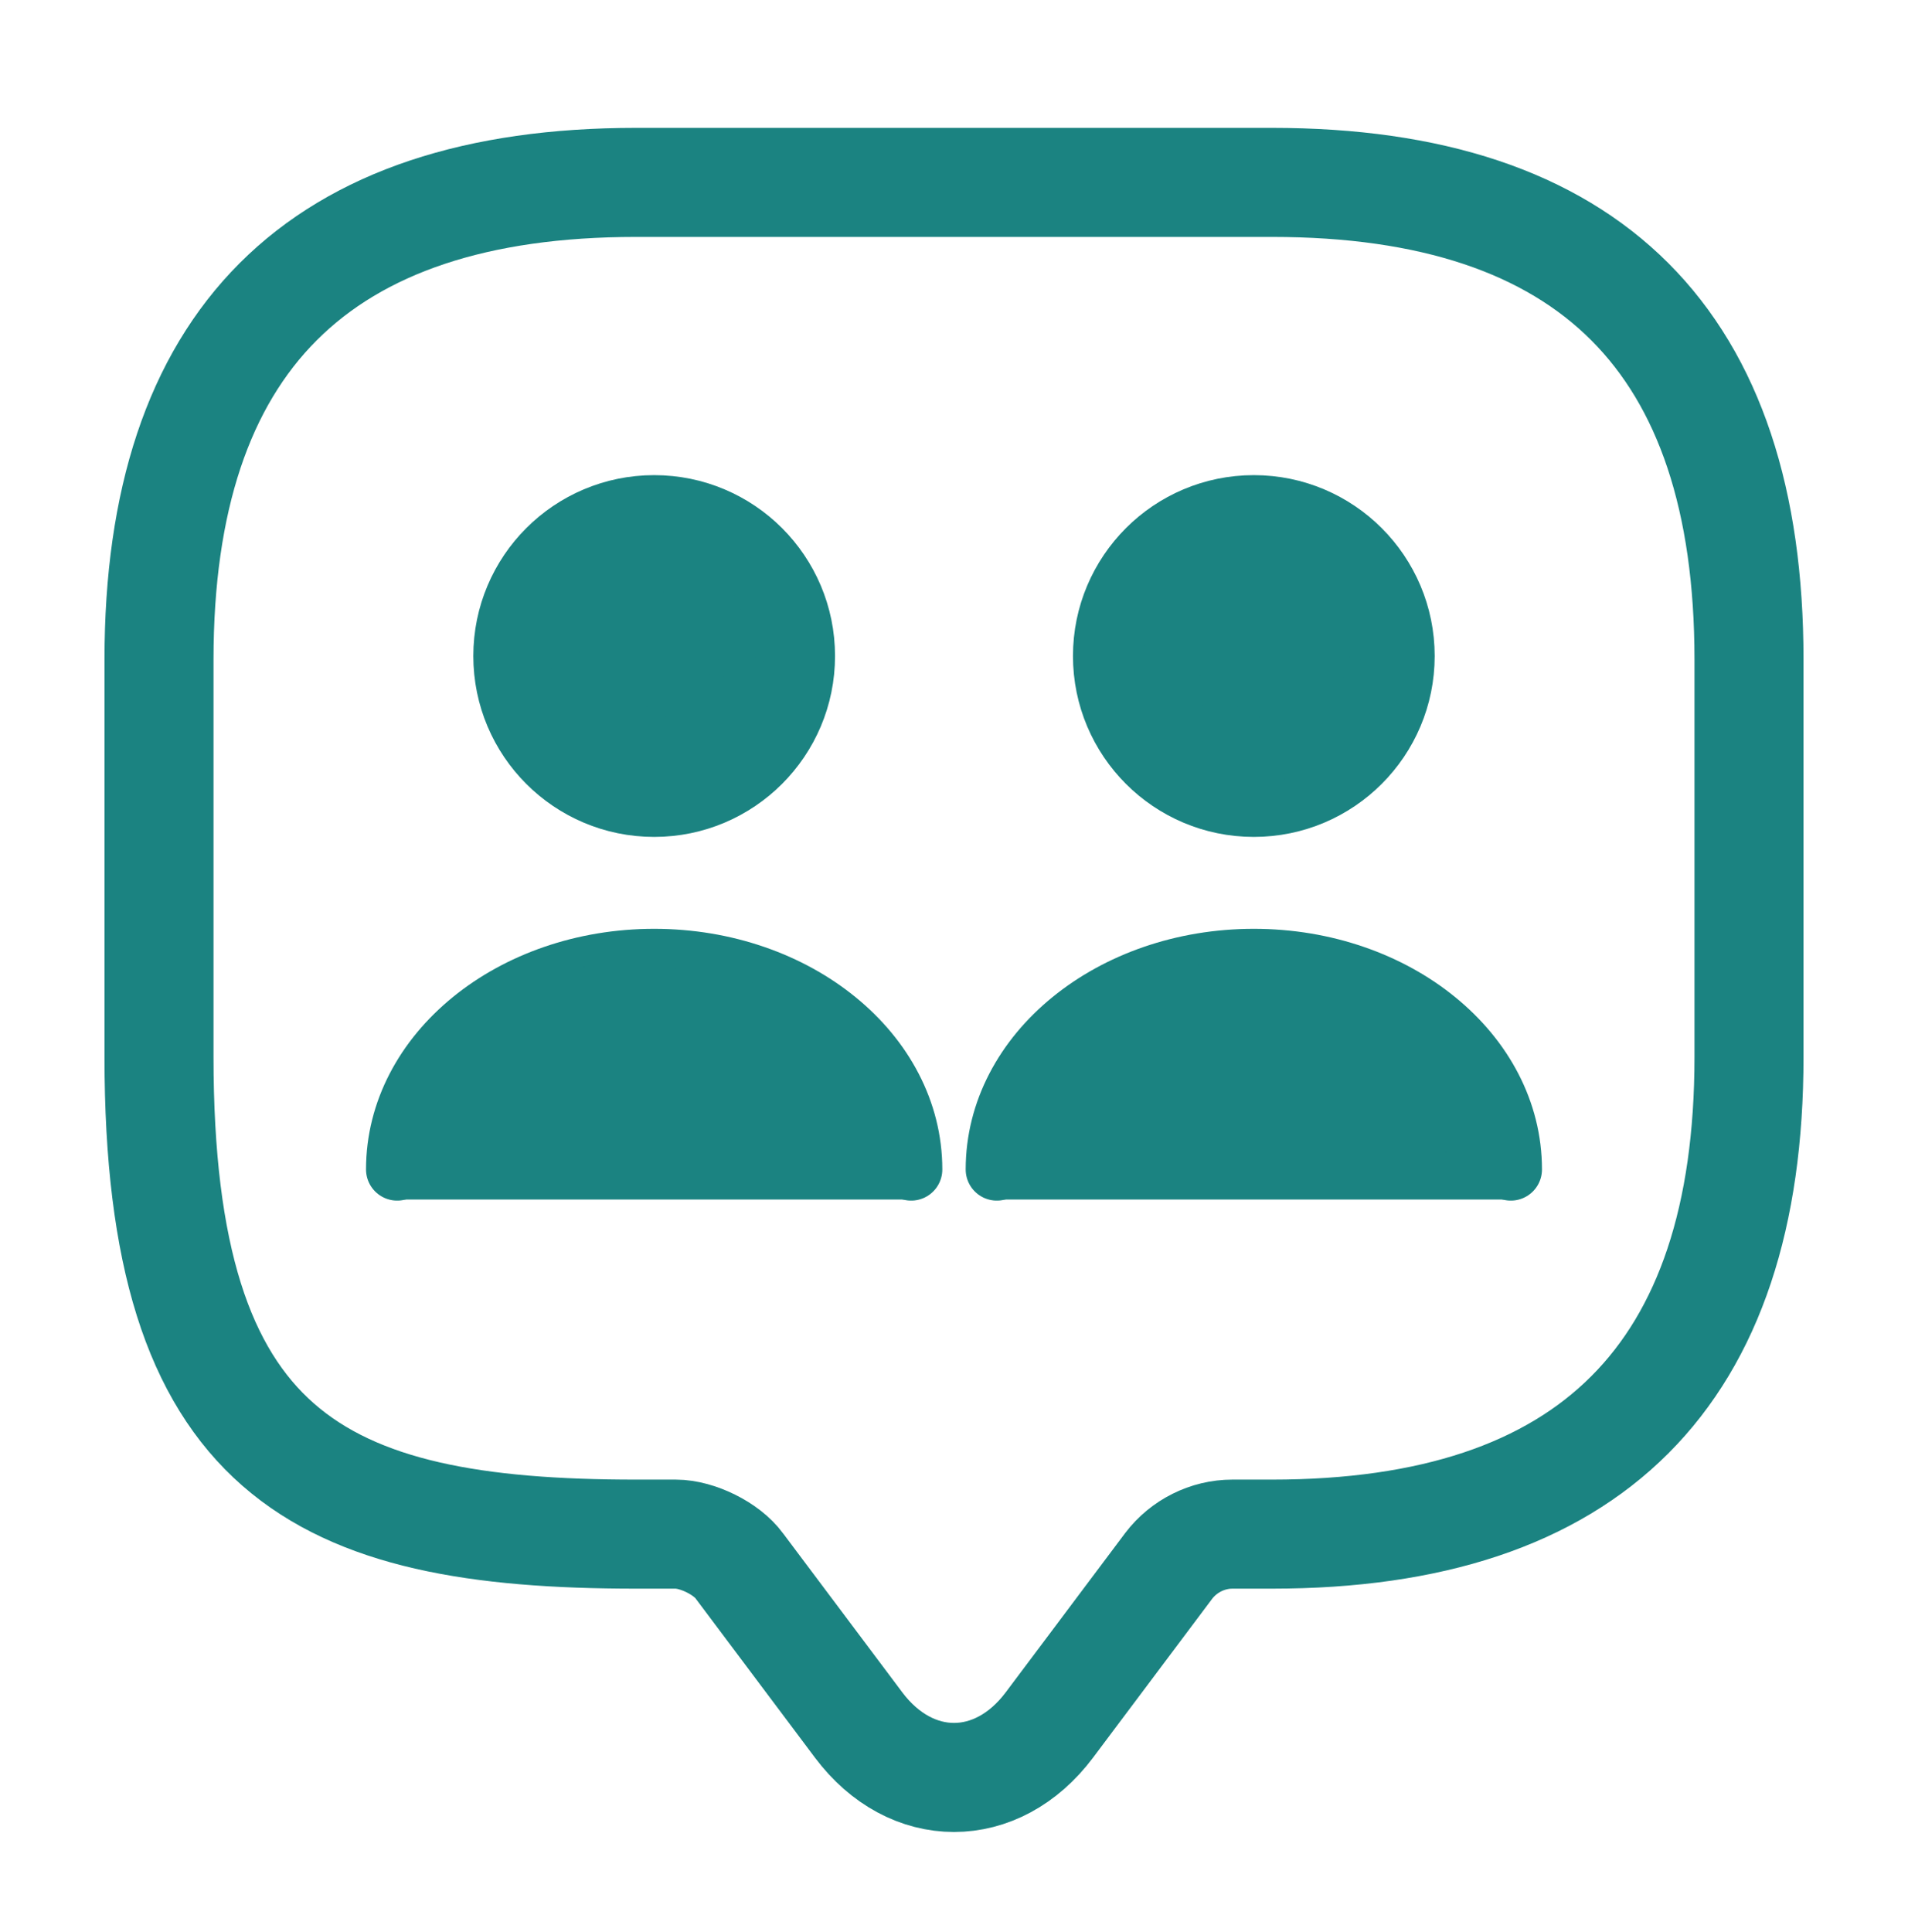 <svg xmlns="http://www.w3.org/2000/svg" width="245" height="248" viewBox="0 0 245 248" fill="none"><path d="M84 103.445C94.616 103.445 103.223 94.838 103.223 84.222C103.223 73.606 94.616 65 84 65C73.384 65 64.777 73.606 64.777 84.222C64.777 94.838 73.384 103.445 84 103.445Z" stroke="#1B8381" stroke-width="8" stroke-linecap="round" stroke-linejoin="round"></path><path d="M117 150.14C117 135.29 102.233 123.245 84 123.245C65.767 123.245 51 135.29 51 150.14" stroke="#1B8381" stroke-width="8" stroke-linecap="round" stroke-linejoin="round"></path><path d="M161 103.445C171.616 103.445 180.223 94.838 180.223 84.222C180.223 73.606 171.616 65 161 65C150.384 65 141.777 73.606 141.777 84.222C141.777 94.838 150.384 103.445 161 103.445Z" stroke="#1B8381" stroke-width="8" stroke-linecap="round" stroke-linejoin="round"></path><path d="M194 150.14C194 135.29 179.233 123.245 161 123.245C142.767 123.245 128 135.29 128 150.14" stroke="#1B8381" stroke-width="8" stroke-linecap="round" stroke-linejoin="round"></path><path d="M117 150H51" stroke="#1B8381" stroke-width="8"></path><path d="M194 150H128" stroke="#1B8381" stroke-width="8"></path><path d="M94.097 137.113C92.375 137.783 90.643 138.416 88.943 139.145C87.614 139.715 85.997 140.74 84.58 140.958C84.451 140.978 84.798 140.762 84.798 140.631C84.798 139.501 86.172 138.099 86.953 137.454C88.434 136.231 91.778 136.532 92.706 134.768C92.774 134.639 92.429 134.659 92.284 134.659C91.289 134.659 90.292 134.641 89.298 134.659C85.742 134.724 82.461 134.909 79.617 137.195C77.385 138.99 74.284 140.756 71.287 140.276C70.326 140.123 72.962 137.918 73.032 137.863C74.571 136.641 76.1 135.942 78.063 135.791C78.49 135.758 81.954 135.542 81.594 136.541C80.996 138.201 77.874 139.156 76.413 139.499C74.328 139.99 72.139 140.058 70.005 140.058C69.499 140.058 68.826 140.144 69.282 139.472C70.277 138.006 71.597 136.631 72.882 135.423C74.475 133.924 74.433 134.593 72.828 135.559C70.24 137.115 67.41 138.005 65.219 140.167C63.996 141.375 65.488 139.304 65.765 138.995C66.351 138.341 67.451 137.255 68.41 137.222C69.108 137.198 67.785 138.544 67.21 138.94C67.162 138.973 61.861 142.513 62.738 140.467C62.925 140.03 63.95 139.645 64.333 139.377C64.809 139.043 63.648 140.323 63.229 140.726C62.37 141.553 61.202 143.193 60.107 143.699C59.853 143.816 59.317 143.697 59.561 143.331C59.85 142.897 61.071 142.147 60.038 142.894C59.51 143.277 58.908 143.52 58.321 143.794C57.97 143.957 57.148 144.651 57.271 144.285C57.463 143.708 59.12 142.688 59.589 142.308C60.284 141.744 61.019 141.314 61.552 140.576C61.797 140.236 62.749 139.203 62.684 138.831C62.514 137.869 58.512 139.939 59.22 139.758C61.576 139.158 62.821 136.839 64.347 135.204C65.478 133.992 68.008 133.749 69.555 133.486C71.054 133.233 73.254 134.013 74.586 133.296C74.896 133.129 75.797 132.941 75.663 132.941C73.696 132.941 71.774 132.364 69.855 131.987C66.61 131.348 73.333 128.504 74.027 128.346C75.766 127.951 78.823 127.515 80.517 128.305C80.945 128.505 81.915 129.453 81.717 129.996C81.359 130.98 75.795 133.068 75.5 131.659C75.288 130.647 75.666 130.04 76.7 129.805C79.602 129.147 82.943 129.45 85.889 129.56C86.56 129.585 89.791 129.319 90.116 130.351C90.309 130.966 90.126 131.786 89.516 132.096C87.953 132.889 83.254 132.829 83.544 130.16C83.652 129.169 85.508 128.731 86.23 128.578C88.486 128.1 91.749 128.014 93.838 129.164C95.302 129.971 96.086 132.266 94.07 132.777C92.751 133.112 90.333 133.327 89.475 131.932C88.998 131.156 89.055 130.258 89.925 129.873C92.904 128.557 96.602 129.944 98.365 132.655C99.498 134.399 97.744 135.904 96.006 135.886C93.774 135.863 91.638 132.334 94.506 131.523C96.871 130.854 100.362 131.391 101.16 134.182C102.166 137.703 97.542 139.615 95.024 137.55C94.351 136.997 93.835 135.783 94.506 135.014C95.847 133.478 99.224 134.263 100.832 134.659C102.449 135.057 103.668 135.386 103.668 137.195C103.668 138.649 102.813 139.435 101.405 139.758C99.335 140.234 95.985 140.283 94.697 138.204C94.286 137.54 94.153 136.617 95.052 136.377C95.953 136.136 97.993 135.808 98.596 136.813C99.463 138.257 94.983 139.763 94.343 139.922C92.384 140.409 90.258 140.262 88.33 139.704C87.615 139.497 87.56 139.136 88.33 138.954C89.597 138.654 92.723 138.144 93.647 139.377C95.09 141.301 89.008 141.458 88.657 141.449C86.2 141.384 82.998 141.319 80.654 140.44C80.567 140.408 78.336 141.818 78.172 141.885C76.339 142.64 74.398 143.003 72.418 143.003C71.849 143.003 73.966 142.592 74.123 143.14C74.34 143.9 66.625 143.931 65.683 143.794C63.687 143.504 69.496 143.177 68.901 143.494C67.843 144.058 66.122 143.727 64.974 143.74C64.815 143.741 63.529 144.031 64.02 143.93C74.086 141.871 84.694 144.113 94.861 142.567C95.23 142.511 96.23 142.049 95.856 142.049C93.598 142.049 91.337 142.294 89.066 142.253C87.652 142.228 84.465 141.857 87.962 141.79C92.293 141.707 96.511 142.252 100.792 142.826C101.057 142.862 103.546 143.003 101.841 143.003C100.29 143.003 97.787 143.376 96.388 142.635C96.259 142.567 99.043 142.043 99.305 142.035C100.872 141.992 102.442 142.022 104.009 142.022C105.609 142.022 104.25 142.462 103.832 142.949C103.353 143.507 105.213 142.425 105.932 142.267C106.699 142.099 109.062 141.989 108.277 142.022C107.412 142.058 104.446 142.87 103.723 142.212C102.774 141.349 106.245 140.005 106.559 139.758C107.824 138.765 107.113 137.793 106.545 136.772C106.421 136.548 107.319 136.634 107.459 136.8C107.793 137.195 108.366 137.995 108.55 138.477C108.887 139.364 109.408 140.997 108.29 141.626C107.705 141.956 106.74 141.776 106.095 141.776C105.433 141.776 107.371 141.377 108.031 141.326C109.012 141.251 108.979 142.346 108.577 142.949C108.502 143.061 107.552 143.869 107.568 143.63C107.606 143.051 109.028 142.995 109.395 143.003C109.73 143.011 110.056 143.515 109.64 143.685C109.276 143.833 108.592 143.985 108.195 143.985C107.867 143.985 108.823 143.776 109.149 143.74C109.502 143.7 108.44 143.74 108.086 143.74" stroke="#1B8381" stroke-width="8" stroke-linecap="round"></path><path d="M171.097 137.113C169.375 137.783 167.643 138.416 165.943 139.145C164.614 139.715 162.997 140.74 161.58 140.958C161.451 140.978 161.798 140.762 161.798 140.631C161.798 139.501 163.172 138.099 163.953 137.454C165.434 136.231 168.778 136.532 169.706 134.768C169.774 134.639 169.429 134.659 169.284 134.659C168.289 134.659 167.292 134.641 166.298 134.659C162.742 134.724 159.461 134.909 156.617 137.195C154.385 138.99 151.284 140.756 148.287 140.276C147.326 140.123 149.962 137.918 150.032 137.863C151.571 136.641 153.1 135.942 155.063 135.791C155.49 135.758 158.954 135.542 158.594 136.541C157.996 138.201 154.874 139.156 153.413 139.499C151.328 139.99 149.139 140.058 147.005 140.058C146.499 140.058 145.826 140.144 146.283 139.472C147.277 138.006 148.597 136.631 149.882 135.423C151.475 133.924 151.433 134.593 149.827 135.559C147.24 137.115 144.41 138.005 142.219 140.167C140.996 141.375 142.488 139.304 142.765 138.995C143.351 138.341 144.451 137.255 145.41 137.222C146.108 137.198 144.786 138.544 144.21 138.94C144.162 138.973 138.861 142.513 139.738 140.467C139.925 140.03 140.95 139.645 141.333 139.377C141.809 139.043 140.648 140.323 140.229 140.726C139.37 141.553 138.202 143.193 137.107 143.699C136.853 143.816 136.317 143.697 136.561 143.331C136.85 142.897 138.071 142.147 137.038 142.894C136.509 143.277 135.908 143.52 135.32 143.794C134.97 143.957 134.148 144.651 134.271 144.285C134.463 143.708 136.119 142.688 136.588 142.308C137.284 141.744 138.019 141.314 138.552 140.576C138.797 140.236 139.749 139.203 139.683 138.831C139.514 137.869 135.512 139.939 136.22 139.758C138.576 139.158 139.821 136.839 141.347 135.204C142.478 133.992 145.008 133.749 146.555 133.486C148.054 133.233 150.254 134.013 151.586 133.296C151.896 133.129 152.797 132.941 152.663 132.941C150.696 132.941 148.774 132.364 146.855 131.987C143.61 131.348 150.333 128.504 151.027 128.346C152.766 127.951 155.823 127.515 157.517 128.305C157.946 128.505 158.914 129.453 158.717 129.996C158.359 130.98 152.795 133.068 152.5 131.659C152.288 130.647 152.666 130.04 153.7 129.805C156.602 129.147 159.943 129.45 162.889 129.56C163.56 129.585 166.792 129.319 167.116 130.351C167.309 130.966 167.126 131.786 166.516 132.096C164.953 132.889 160.254 132.829 160.544 130.16C160.652 129.169 162.508 128.731 163.23 128.578C165.486 128.1 168.749 128.014 170.838 129.164C172.302 129.971 173.086 132.266 171.07 132.777C169.751 133.112 167.333 133.327 166.475 131.932C165.998 131.156 166.055 130.258 166.925 129.873C169.904 128.557 173.602 129.944 175.365 132.655C176.498 134.399 174.744 135.904 173.006 135.886C170.774 135.863 168.638 132.334 171.506 131.523C173.871 130.854 177.362 131.391 178.16 134.182C179.166 137.703 174.542 139.615 172.024 137.55C171.351 136.997 170.835 135.783 171.506 135.014C172.847 133.478 176.224 134.263 177.832 134.659C179.449 135.057 180.668 135.386 180.668 137.195C180.668 138.649 179.813 139.435 178.405 139.758C176.335 140.234 172.985 140.283 171.697 138.204C171.286 137.54 171.153 136.617 172.051 136.377C172.953 136.136 174.993 135.808 175.596 136.813C176.463 138.257 171.983 139.763 171.342 139.922C169.384 140.409 167.258 140.262 165.33 139.704C164.615 139.497 164.56 139.136 165.33 138.954C166.597 138.654 169.723 138.144 170.647 139.377C172.09 141.301 166.008 141.458 165.657 141.449C163.2 141.384 159.998 141.319 157.654 140.44C157.567 140.408 155.336 141.818 155.172 141.885C153.339 142.64 151.398 143.003 149.418 143.003C148.849 143.003 150.966 142.592 151.123 143.14C151.34 143.9 143.625 143.931 142.683 143.794C140.687 143.504 146.496 143.177 145.901 143.494C144.843 144.058 143.122 143.727 141.974 143.74C141.815 143.741 140.529 144.031 141.02 143.93C151.086 141.871 161.694 144.113 171.861 142.567C172.23 142.511 173.23 142.049 172.856 142.049C170.598 142.049 168.337 142.294 166.066 142.253C164.652 142.228 161.465 141.857 164.962 141.79C169.293 141.707 173.511 142.252 177.792 142.826C178.057 142.862 180.546 143.003 178.841 143.003C177.29 143.003 174.787 143.376 173.388 142.635C173.259 142.567 176.043 142.043 176.305 142.035C177.872 141.992 179.442 142.022 181.009 142.022C182.609 142.022 181.25 142.462 180.832 142.949C180.353 143.507 182.213 142.425 182.932 142.267C183.699 142.099 186.062 141.989 185.277 142.022C184.412 142.058 181.446 142.87 180.723 142.212C179.774 141.349 183.245 140.005 183.559 139.758C184.824 138.765 184.113 137.793 183.545 136.772C183.421 136.548 184.319 136.634 184.459 136.8C184.793 137.195 185.366 137.995 185.55 138.477C185.887 139.364 186.408 140.997 185.29 141.626C184.705 141.956 183.74 141.776 183.095 141.776C182.433 141.776 184.371 141.377 185.031 141.326C186.012 141.251 185.979 142.346 185.577 142.949C185.502 143.061 184.552 143.869 184.568 143.63C184.606 143.051 186.028 142.995 186.395 143.003C186.73 143.011 187.056 143.515 186.64 143.685C186.276 143.833 185.592 143.985 185.195 143.985C184.867 143.985 185.823 143.776 186.149 143.74C186.502 143.7 185.44 143.74 185.086 143.74" stroke="#1B8381" stroke-width="8" stroke-linecap="round"></path><path d="M87.962 84.594C87.962 88.186 81.368 86.693 80.531 84.116C79.937 82.289 81.097 81.42 82.399 80.34C84.713 78.419 87.952 75.961 91.166 77.422C93.15 78.324 92.162 80.665 91.057 81.867C89.022 84.078 84.653 83.987 82.072 82.821C78.133 81.042 83.409 75.887 86.353 76.713C87.459 77.024 88.368 78.214 87.58 79.276C85.496 82.086 80.828 83.099 77.504 82.862C76.208 82.769 76.318 80.592 76.645 79.767C77.781 76.896 81.896 76.034 84.526 75.2C85.951 74.748 87.381 74.809 88.698 75.581C91.535 77.245 91.732 79.138 88.971 80.912C86.883 82.254 84.53 82.732 82.072 82.712C81.154 82.705 79.069 82.793 78.527 81.758C77.961 80.678 78.028 79.09 78.199 77.913C78.617 75.039 81.35 73.472 84.076 73.591C86.778 73.708 87.578 75.637 89.543 76.986C90.615 77.721 92.069 78.072 92.379 79.467C92.6 80.459 93.18 81.465 93.061 82.507C92.887 84.027 91.733 85.821 90.852 87.048C90.165 88.005 90.194 88.735 89.039 89.257C87.406 89.994 85.665 89.714 83.953 89.502C81.006 89.136 77.673 88.992 75.104 87.28C74.323 86.758 75.128 85.237 75.445 84.73C75.758 84.23 76.016 83.613 76.481 83.23C76.895 82.891 77.473 82.871 77.872 82.521C78.224 82.213 76.937 83.588 76.768 83.735C76.169 84.256 74.452 86.048 73.536 85.766C73.186 85.658 72.591 84.408 72.528 84.089C72.365 83.274 72.505 82.601 72.991 81.948C73.69 81.009 74.126 79.595 74.954 78.826C75.682 78.15 76.173 77.127 76.563 76.236C76.719 75.879 77.937 73.916 77.545 74.204C76.062 75.295 74.533 76.234 73.427 77.722C73.326 77.859 72.337 79.078 72.746 78.404C73.426 77.283 74.175 76.101 75.336 75.404C76.284 74.835 77.014 74.021 77.981 73.468C79.051 72.857 80.143 72.891 80.954 71.859C82.589 69.778 86.928 71.43 88.862 72.186C89.935 72.606 92.61 73.058 93.347 74.163C93.856 74.926 94.183 75.921 94.724 76.618C95.448 77.548 95.748 78.19 96.115 79.249C96.305 79.799 96.946 80.092 97.028 80.667C97.109 81.23 97.016 81.706 97.233 82.249C97.461 82.818 97.472 84.408 97.165 84.962C96.764 85.683 97.101 86.787 96.647 87.443C95.005 89.814 97.045 88.612 97.86 87.348C98.568 86.249 99.323 83.403 97.778 82.63" stroke="#1B8381" stroke-width="8" stroke-linecap="round"></path><path d="M164.962 84.594C164.962 88.186 158.368 86.693 157.531 84.116C156.937 82.289 158.097 81.42 159.399 80.34C161.713 78.419 164.952 75.961 168.166 77.422C170.15 78.324 169.162 80.665 168.057 81.867C166.022 84.078 161.653 83.987 159.072 82.821C155.133 81.042 160.409 75.887 163.353 76.713C164.459 77.024 165.368 78.214 164.58 79.276C162.496 82.086 157.828 83.099 154.504 82.862C153.208 82.769 153.318 80.592 153.645 79.767C154.781 76.896 158.896 76.034 161.526 75.2C162.951 74.748 164.381 74.809 165.698 75.581C168.535 77.245 168.732 79.138 165.971 80.912C163.883 82.254 161.53 82.732 159.072 82.712C158.154 82.705 156.069 82.793 155.527 81.758C154.961 80.678 155.029 79.09 155.199 77.913C155.617 75.039 158.35 73.472 161.076 73.591C163.778 73.708 164.578 75.637 166.543 76.986C167.615 77.721 169.069 78.072 169.379 79.467C169.6 80.459 170.18 81.465 170.061 82.507C169.887 84.027 168.733 85.821 167.852 87.048C167.165 88.005 167.194 88.735 166.039 89.257C164.405 89.994 162.665 89.714 160.953 89.502C158.006 89.136 154.673 88.992 152.104 87.28C151.323 86.758 152.128 85.237 152.445 84.73C152.758 84.23 153.016 83.613 153.481 83.23C153.895 82.891 154.473 82.871 154.872 82.521C155.224 82.213 153.937 83.588 153.768 83.735C153.169 84.256 151.452 86.048 150.536 85.766C150.186 85.658 149.591 84.408 149.527 84.089C149.364 83.274 149.506 82.601 149.991 81.948C150.69 81.009 151.126 79.595 151.954 78.826C152.682 78.15 153.173 77.127 153.563 76.236C153.719 75.879 154.937 73.916 154.545 74.204C153.062 75.295 151.533 76.234 150.427 77.722C150.326 77.859 149.336 79.078 149.746 78.404C150.426 77.283 151.175 76.101 152.336 75.404C153.284 74.835 154.014 74.021 154.981 73.468C156.051 72.857 157.143 72.891 157.954 71.859C159.589 69.778 163.928 71.43 165.861 72.186C166.935 72.606 169.61 73.058 170.347 74.163C170.856 74.926 171.182 75.921 171.724 76.618C172.448 77.548 172.748 78.19 173.115 79.249C173.305 79.799 173.946 80.092 174.028 80.667C174.109 81.23 174.016 81.706 174.233 82.249C174.461 82.818 174.473 84.408 174.165 84.962C173.764 85.683 174.101 86.787 173.647 87.443C172.005 89.814 174.045 88.612 174.86 87.348C175.568 86.249 176.323 83.403 174.778 82.63" stroke="#1B8381" stroke-width="8" stroke-linecap="round"></path><path d="M91.152 78.949C90.518 80.66 90.331 82.488 89.543 84.157C89.422 84.414 88.943 85.366 88.943 84.594" stroke="#1B8381" stroke-width="8" stroke-linecap="round"></path><path d="M168.152 78.949C167.518 80.66 167.331 82.488 166.543 84.157C166.422 84.414 165.943 85.366 165.943 84.594" stroke="#1B8381" stroke-width="8" stroke-linecap="round"></path><path d="M89.189 76.004C89.414 76.856 89.764 77.389 89.434 78.213" stroke="#1B8381" stroke-width="8" stroke-linecap="round"></path><path d="M166.189 76.004C166.414 76.856 166.764 77.389 166.434 78.213" stroke="#1B8381" stroke-width="8" stroke-linecap="round"></path><path d="M76.181 80.912C75.223 83.336 73.574 86.097 74.464 88.766" stroke="#1B8381" stroke-width="8" stroke-linecap="round"></path><path d="M153.182 80.912C152.223 83.336 150.574 86.097 151.464 88.766" stroke="#1B8381" stroke-width="8" stroke-linecap="round"></path><path d="M71.764 84.348C71.764 86.803 71.824 89.494 74.464 90.484" stroke="#1B8381" stroke-width="8" stroke-linecap="round"></path><path d="M148.764 84.348C148.764 86.803 148.824 89.494 151.464 90.484" stroke="#1B8381" stroke-width="8" stroke-linecap="round"></path><path d="M71.519 86.557C71.639 87.764 73.157 88.854 74.068 89.488C74.797 89.995 75.472 90.887 76.127 91.52C77.63 92.972 78.47 93.429 80.599 93.429" stroke="#1B8381" stroke-width="8" stroke-linecap="round"></path><path d="M148.519 86.557C148.639 87.764 150.157 88.854 151.068 89.488C151.797 89.995 152.472 90.887 153.127 91.52C154.63 92.972 155.47 93.429 157.599 93.429" stroke="#1B8381" stroke-width="8" stroke-linecap="round"></path><path d="M69.801 89.747C70.743 90.69 71.954 91.305 72.555 92.447C73.03 93.35 74.317 94.038 75.213 94.397C78.373 95.66 81.675 95.392 85.017 95.392" stroke="#1B8381" stroke-width="8" stroke-linecap="round"></path><path d="M146.801 89.747C147.744 90.69 148.954 91.305 149.555 92.447C150.03 93.35 151.317 94.038 152.213 94.397C155.372 95.66 158.675 95.392 162.017 95.392" stroke="#1B8381" stroke-width="8" stroke-linecap="round"></path><path d="M82.317 94.656C83.424 94.857 84.564 95.271 85.685 95.351C86.311 95.396 87.018 94.855 87.594 94.642C88.862 94.172 89.751 92.935 90.825 92.147C92.258 91.096 94.492 89.299 95.079 87.539" stroke="#1B8381" stroke-width="8" stroke-linecap="round"></path><path d="M159.317 94.656C160.424 94.857 161.564 95.271 162.685 95.351C163.311 95.396 164.018 94.855 164.593 94.642C165.862 94.172 166.751 92.935 167.825 92.147C169.258 91.096 171.492 89.299 172.079 87.539" stroke="#1B8381" stroke-width="8" stroke-linecap="round"></path><path d="M95.815 88.275C95.568 90.621 93.293 91.667 91.902 93.197C91.246 93.918 90.737 94.185 89.761 94.165C88.801 94.145 86.403 94.324 85.753 93.674" stroke="#1B8381" stroke-width="8" stroke-linecap="round"></path><path d="M172.815 88.275C172.568 90.621 170.293 91.667 168.902 93.197C168.247 93.918 167.737 94.185 166.761 94.165C165.801 94.145 163.403 94.324 162.753 93.674" stroke="#1B8381" stroke-width="8" stroke-linecap="round"></path><path d="M94.097 90.729C93.4 90.938 92.854 91.993 92.188 92.392C91.15 93.015 90.071 93.334 89.216 94.26C88.859 94.647 88.23 94.512 88.207 95.092C88.181 95.729 88.013 95.389 87.716 95.76C87.276 96.31 86.139 96.128 85.507 96.128C82.817 96.128 80.725 95.27 78.145 94.41" stroke="#1B8381" stroke-width="8" stroke-linecap="round"></path><path d="M171.097 90.729C170.4 90.938 169.854 91.993 169.188 92.392C168.15 93.015 167.071 93.334 166.216 94.26C165.859 94.647 165.23 94.512 165.207 95.092C165.182 95.729 165.013 95.389 164.716 95.76C164.276 96.31 163.139 96.128 162.507 96.128C159.817 96.128 157.725 95.27 155.145 94.41" stroke="#1B8381" stroke-width="8" stroke-linecap="round"></path><path d="M86.771 196.958H81.667C40.833 196.958 20.417 186.75 20.417 135.708V84.667C20.417 43.833 40.833 23.417 81.667 23.417H163.333C204.167 23.417 224.583 43.833 224.583 84.667V135.708C224.583 176.542 204.167 196.958 163.333 196.958H158.229C155.065 196.958 152.002 198.49 150.063 201.042L134.75 221.458C128.013 230.442 116.988 230.442 110.25 221.458L94.938 201.042C93.304 198.796 89.527 196.958 86.771 196.958Z" stroke="#1B8381" stroke-width="14" stroke-miterlimit="10" stroke-linecap="round" stroke-linejoin="round"></path></svg>
